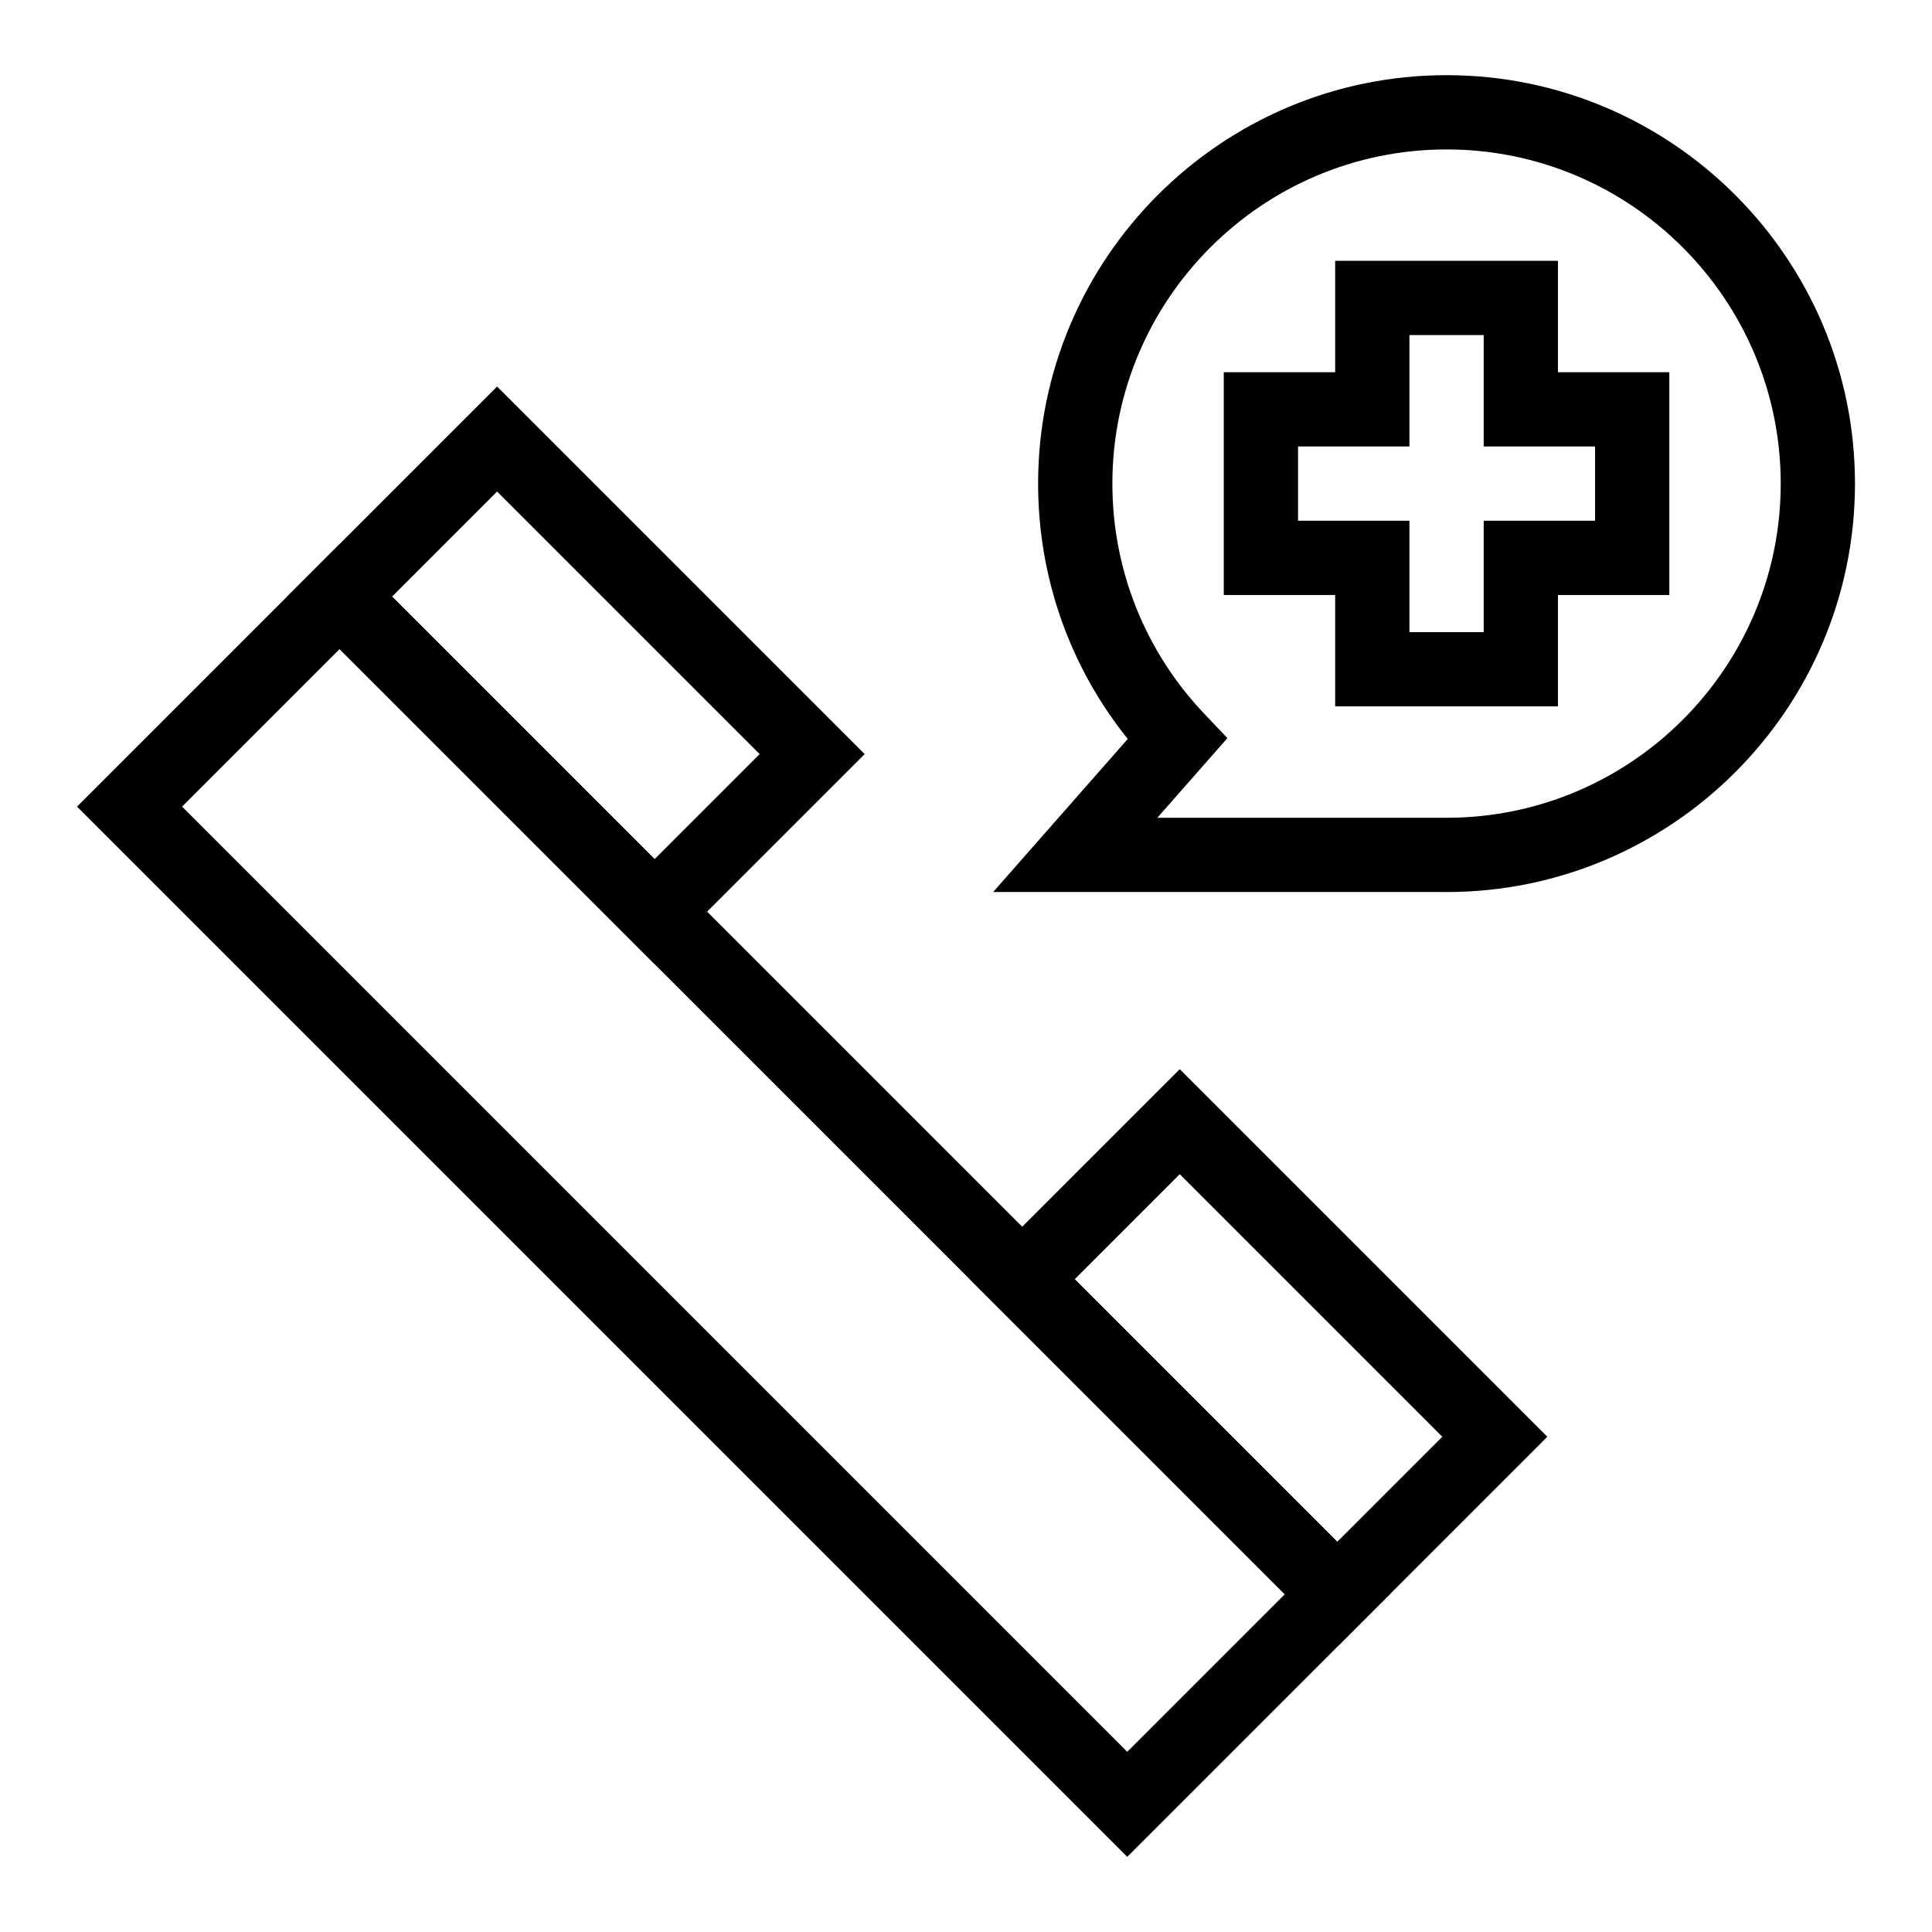 <?xml version="1.0" encoding="UTF-8"?>
<!-- Uploaded to: SVG Repo, www.svgrepo.com, Generator: SVG Repo Mixer Tools -->
<svg fill="#000000" width="800px" height="800px" version="1.1" viewBox="144 144 512 512" xmlns="http://www.w3.org/2000/svg">
 <g>
  <path d="m442.73 636.08-278.32-278.32 69.578-69.578 278.32 278.32zm-250.48-278.32 250.48 250.48 41.746-41.746-250.48-250.48z"/>
  <path d="m317.48 399.51-97.41-97.41 55.664-55.664 97.41 97.41zm-69.578-97.41 69.578 69.578 27.832-27.832-69.578-69.578z"/>
  <path d="m498.39 580.42-97.41-97.41 55.664-55.664 97.41 97.41zm-69.578-97.414 69.578 69.578 27.832-27.832-69.578-69.578z"/>
  <path d="m556.87 331.2h-59.039v-29.52h-29.52v-59.039h29.52v-29.52h59.039v29.52h29.52v59.039h-29.52zm-39.359-19.68h19.68v-29.52h29.52v-19.68h-29.52v-29.52h-19.68v29.52h-29.52v19.68h29.52z"/>
  <path d="m527.35 380.4h-120.16l35.676-40.566c-15.383-19.156-23.758-42.863-23.758-67.672 0-59.684 48.555-108.24 108.24-108.24 59.684 0 108.24 48.555 108.24 108.24-0.004 59.68-48.559 108.24-108.24 108.24zm-76.645-19.68h76.645c48.832 0 88.559-39.727 88.559-88.559 0-48.832-39.727-88.559-88.559-88.559-48.832 0-88.559 39.727-88.559 88.559 0 22.773 8.629 44.414 24.297 60.93l6.184 6.519z"/>
 </g>
</svg>